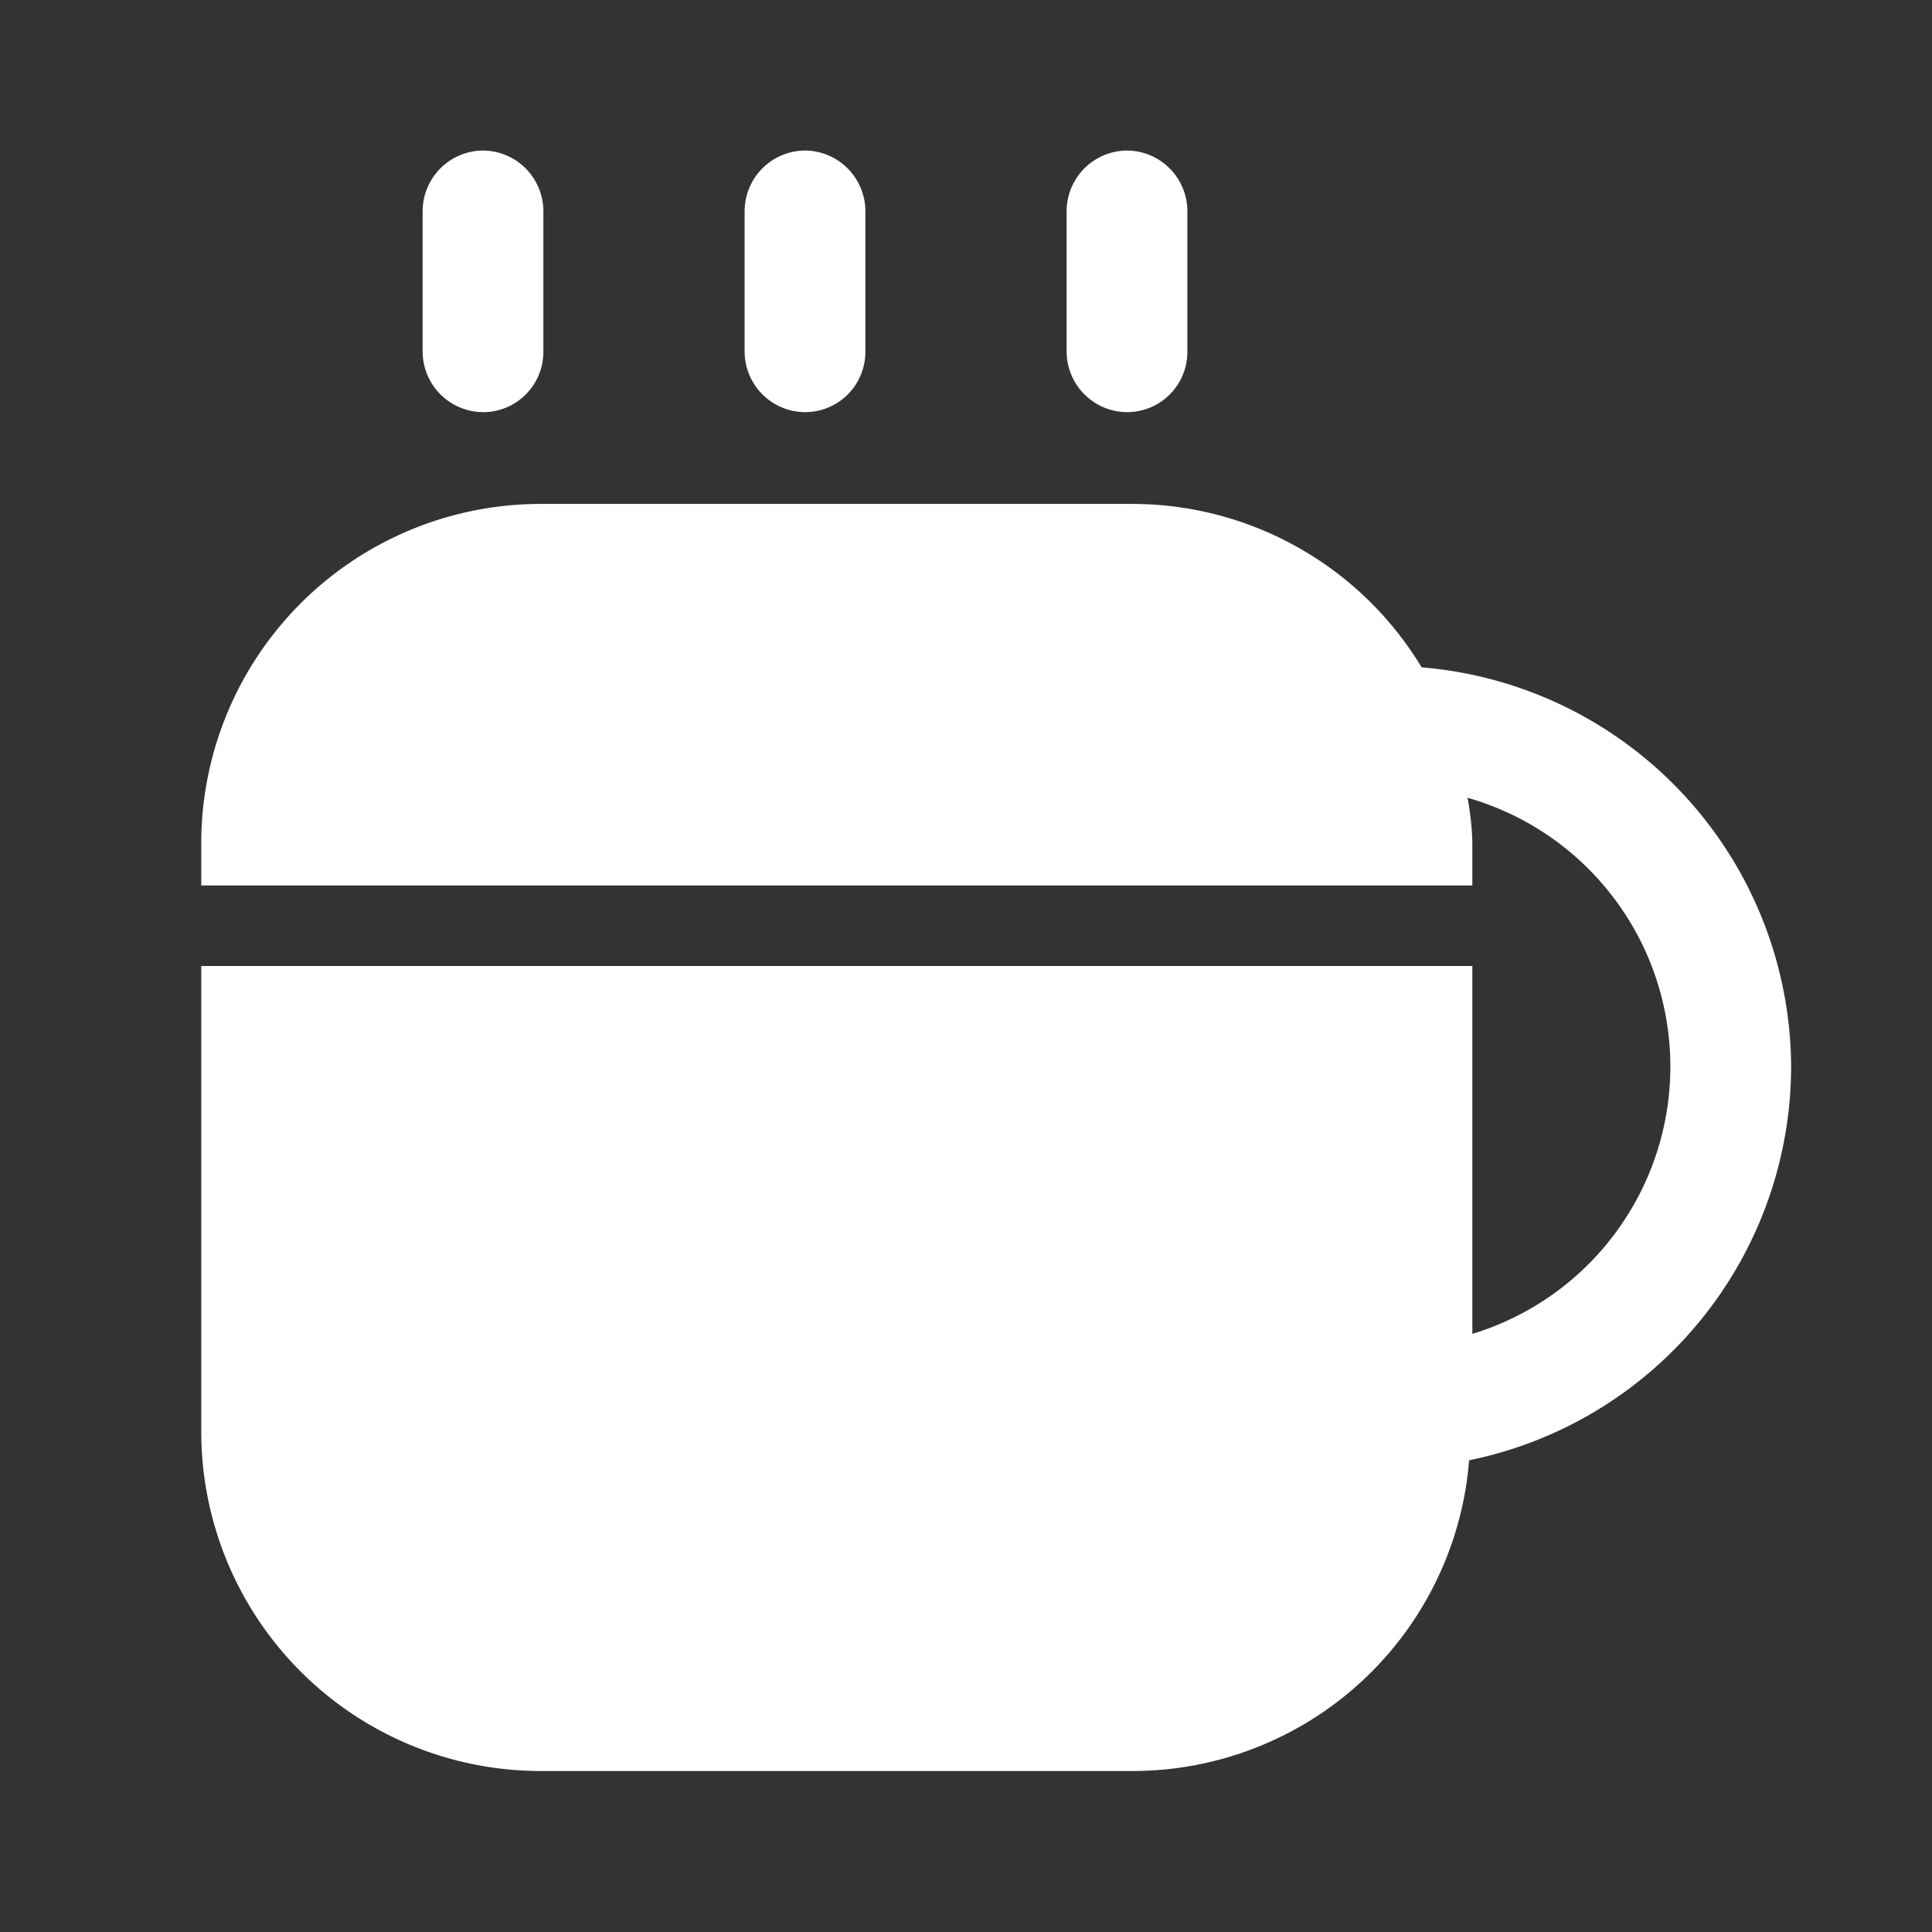 <?xml version="1.0" encoding="UTF-8"?> <svg xmlns="http://www.w3.org/2000/svg" width="24" height="24" viewBox="0 0 24 24"><rect x="0" y="0" width="24" height="24" fill="#333333" stroke="none"/><g id="vuesax_bold_coffee" data-name="vuesax/bold/coffee" transform="translate(-364 -444)"><g id="coffee"><path id="Vector" d="M.75,3.25A.755.755,0,0,1,0,2.5V.75A.755.755,0,0,1,.75,0,.755.755,0,0,1,1.5.75V2.5A.749.749,0,0,1,.75,3.25Z" transform="translate(369.25 445.87)" fill="#fff"></path><path id="Vector-2" data-name="Vector" d="M.75,3.25A.755.755,0,0,1,0,2.5V.75A.755.755,0,0,1,.75,0,.755.755,0,0,1,1.5.75V2.5A.749.749,0,0,1,.75,3.25Z" transform="translate(373.25 445.87)" fill="#fff"></path><path id="Vector-3" data-name="Vector" d="M.75,3.25A.755.755,0,0,1,0,2.5V.75A.755.755,0,0,1,.75,0,.755.755,0,0,1,1.5.75V2.5A.749.749,0,0,1,.75,3.25Z" transform="translate(377.25 445.87)" fill="#fff"></path><path id="Vector-4" data-name="Vector" d="M19.75,6.99a5,5,0,0,0-4.59-4.96A4.2,4.2,0,0,0,11.58,0H4.21A4.217,4.217,0,0,0,0,4.21v.53H15.79V4.21a3.428,3.428,0,0,0-.06-.56,3.472,3.472,0,0,1,.06,6.66V5.74H0v5.79a4.217,4.217,0,0,0,4.21,4.21h7.37a4.194,4.194,0,0,0,4.17-3.86A5,5,0,0,0,19.75,6.99Z" transform="translate(366.5 450.26)" fill="#fff"></path><path id="Vector-5" data-name="Vector" d="M0,0H24V24H0Z" transform="translate(388 468) rotate(180)" fill="none" opacity="0"></path></g></g></svg> 